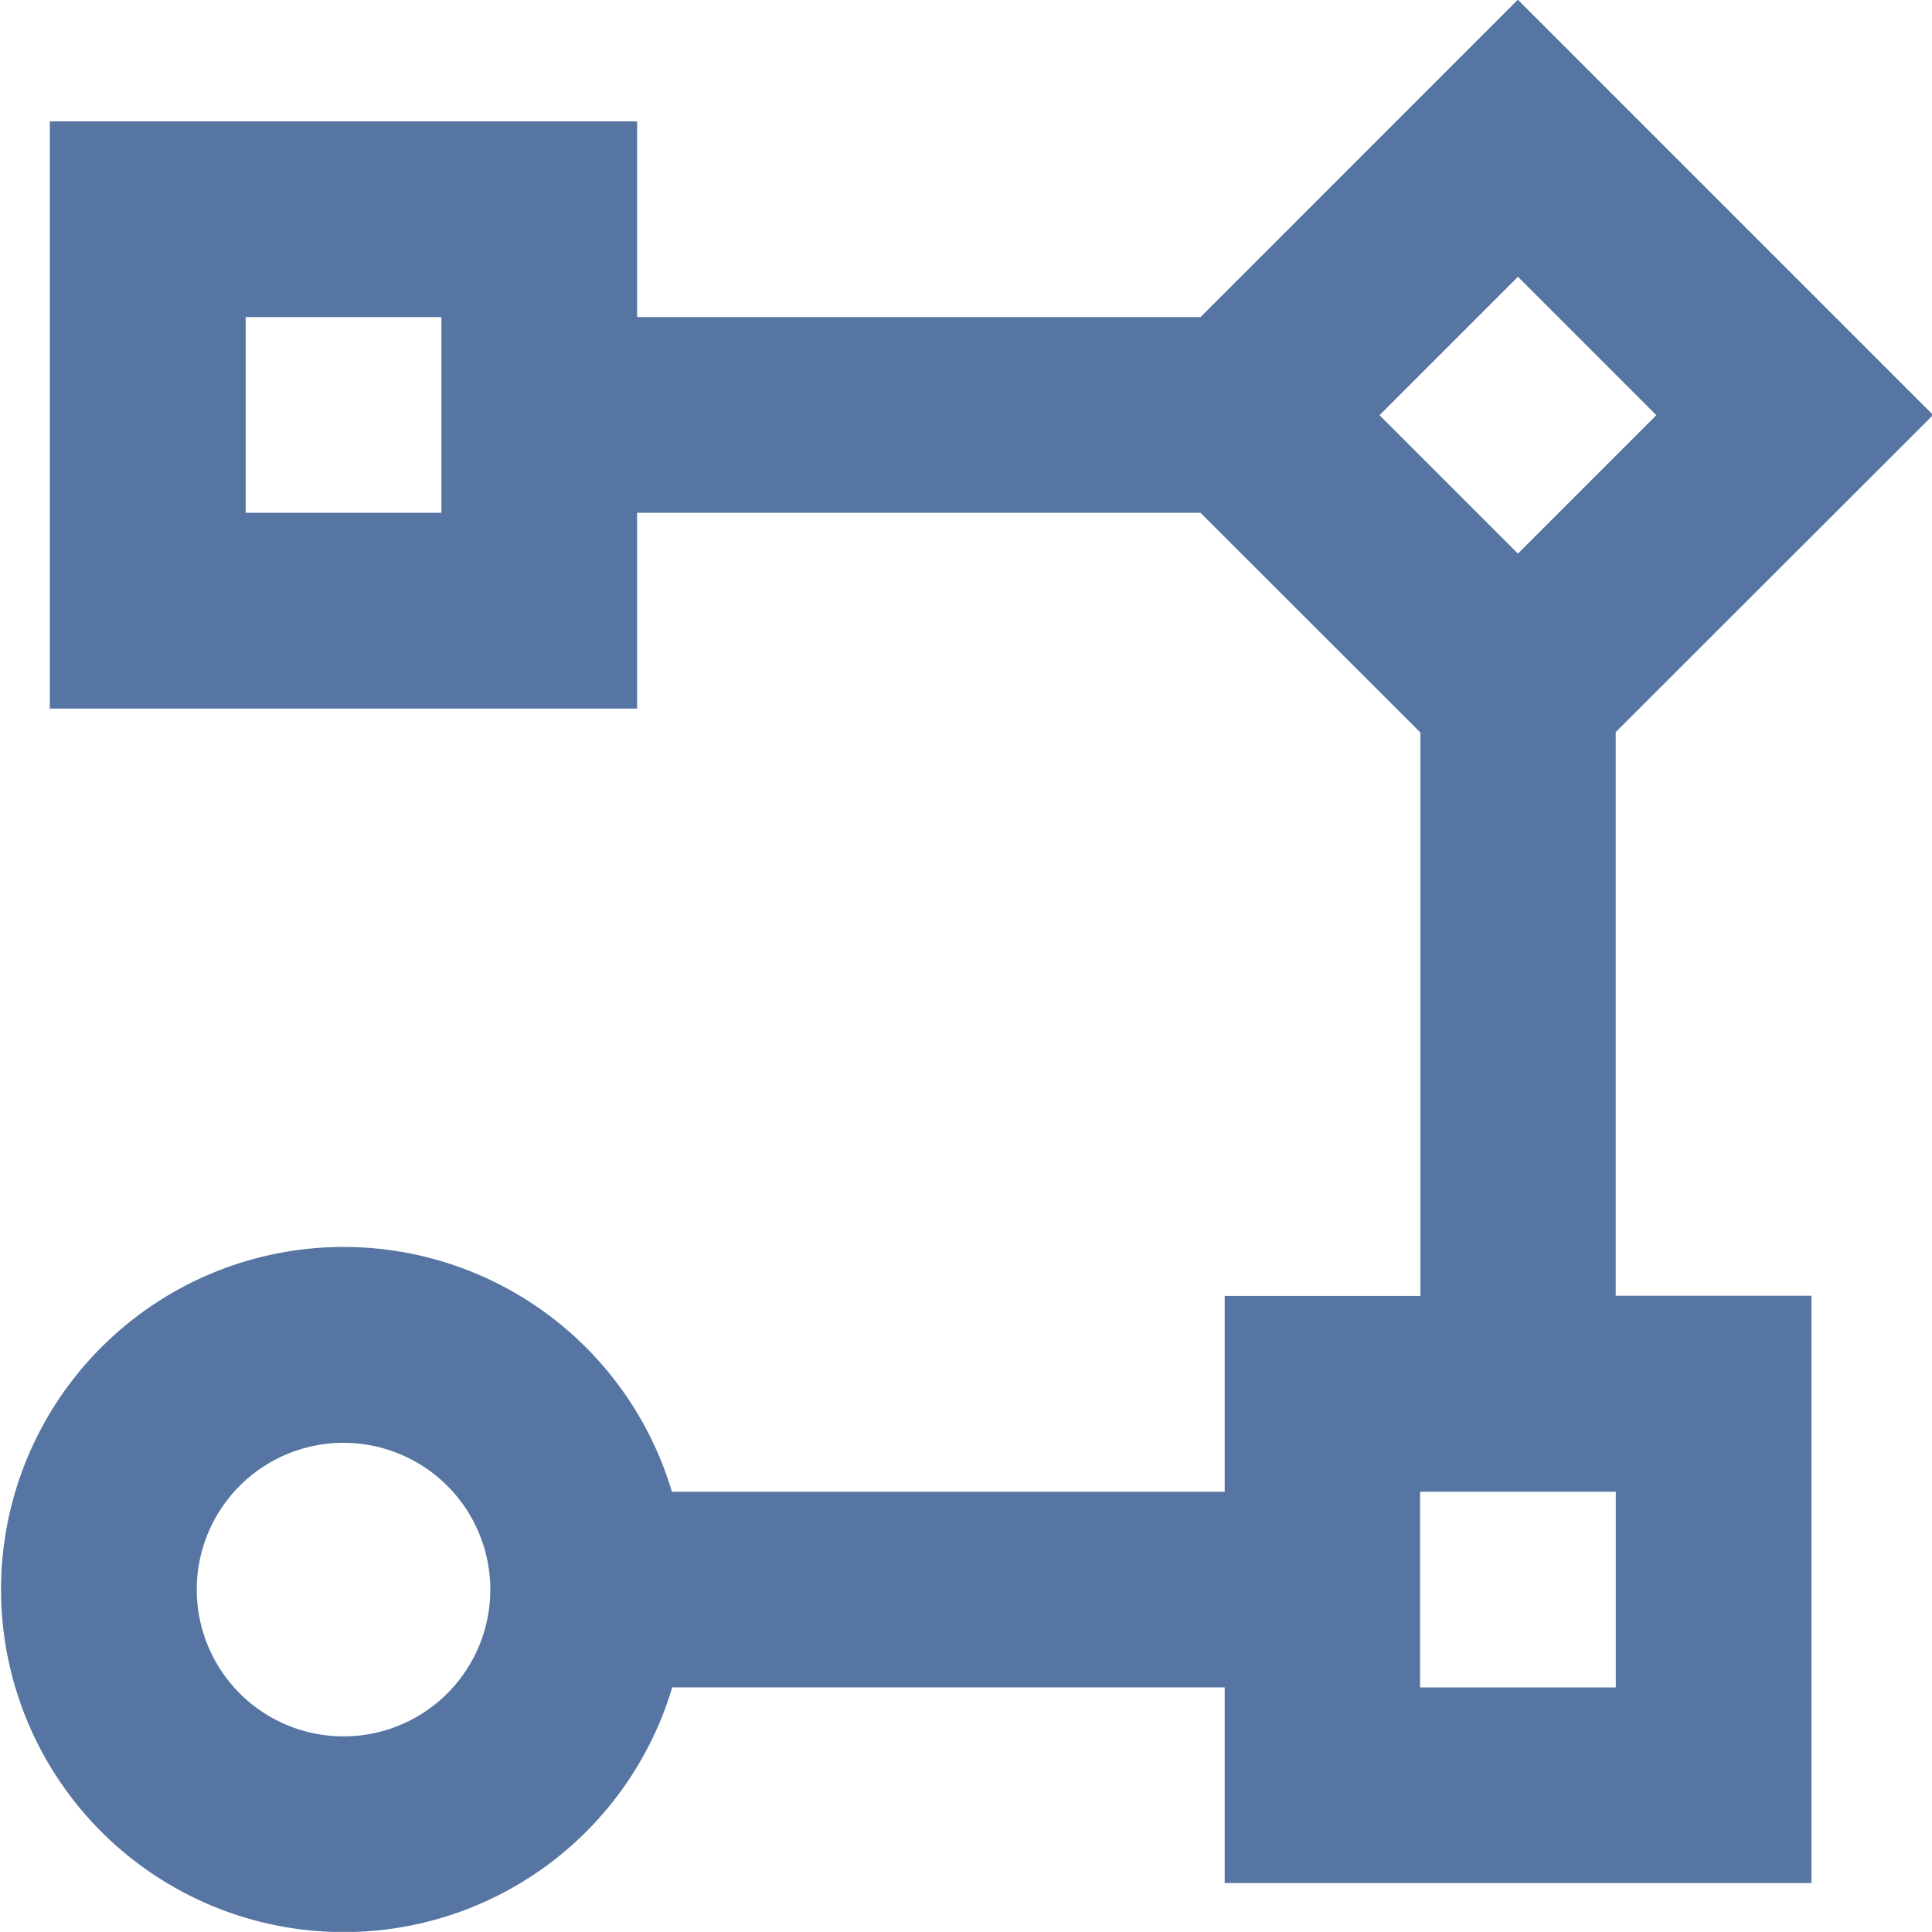 <svg xmlns="http://www.w3.org/2000/svg" width="23.969" height="23.968" viewBox="0 0 23.969 23.968">
  <defs>
    <style>
      .cls-1 {
        fill: #5775a3;
        fill-rule: evenodd;
      }
    </style>
  </defs>
  <path id="_i_class_ri-flow-chart_i_" data-name="&lt;i class=&quot;ri-flow-chart&quot;&gt;&lt;/i&gt;" class="cls-1" d="M124.168,465.908a4.25,4.25,0,1,1,4.074-5.463H135.1v-2.429h2.428v-6.99L134.8,448.3h-6.99v2.429h-7.286v-7.285h7.286v2.428h6.99l3.937-3.938,5.152,5.152-3.938,3.935v6.992h2.429V465.3H135.1v-2.428h-6.854A4.251,4.251,0,0,1,124.168,465.908Zm0-6.07a1.821,1.821,0,1,0,1.821,1.821A1.822,1.822,0,0,0,124.168,459.838Zm15.784,0.607h-2.428v2.428h2.428v-2.428Zm-1.214-15.073-1.717,1.717,1.717,1.717,1.717-1.717Zm-13.356.5h-2.428V448.3h2.428v-2.428Z" transform="translate(-119.906 -441.938)"/>
</svg>
